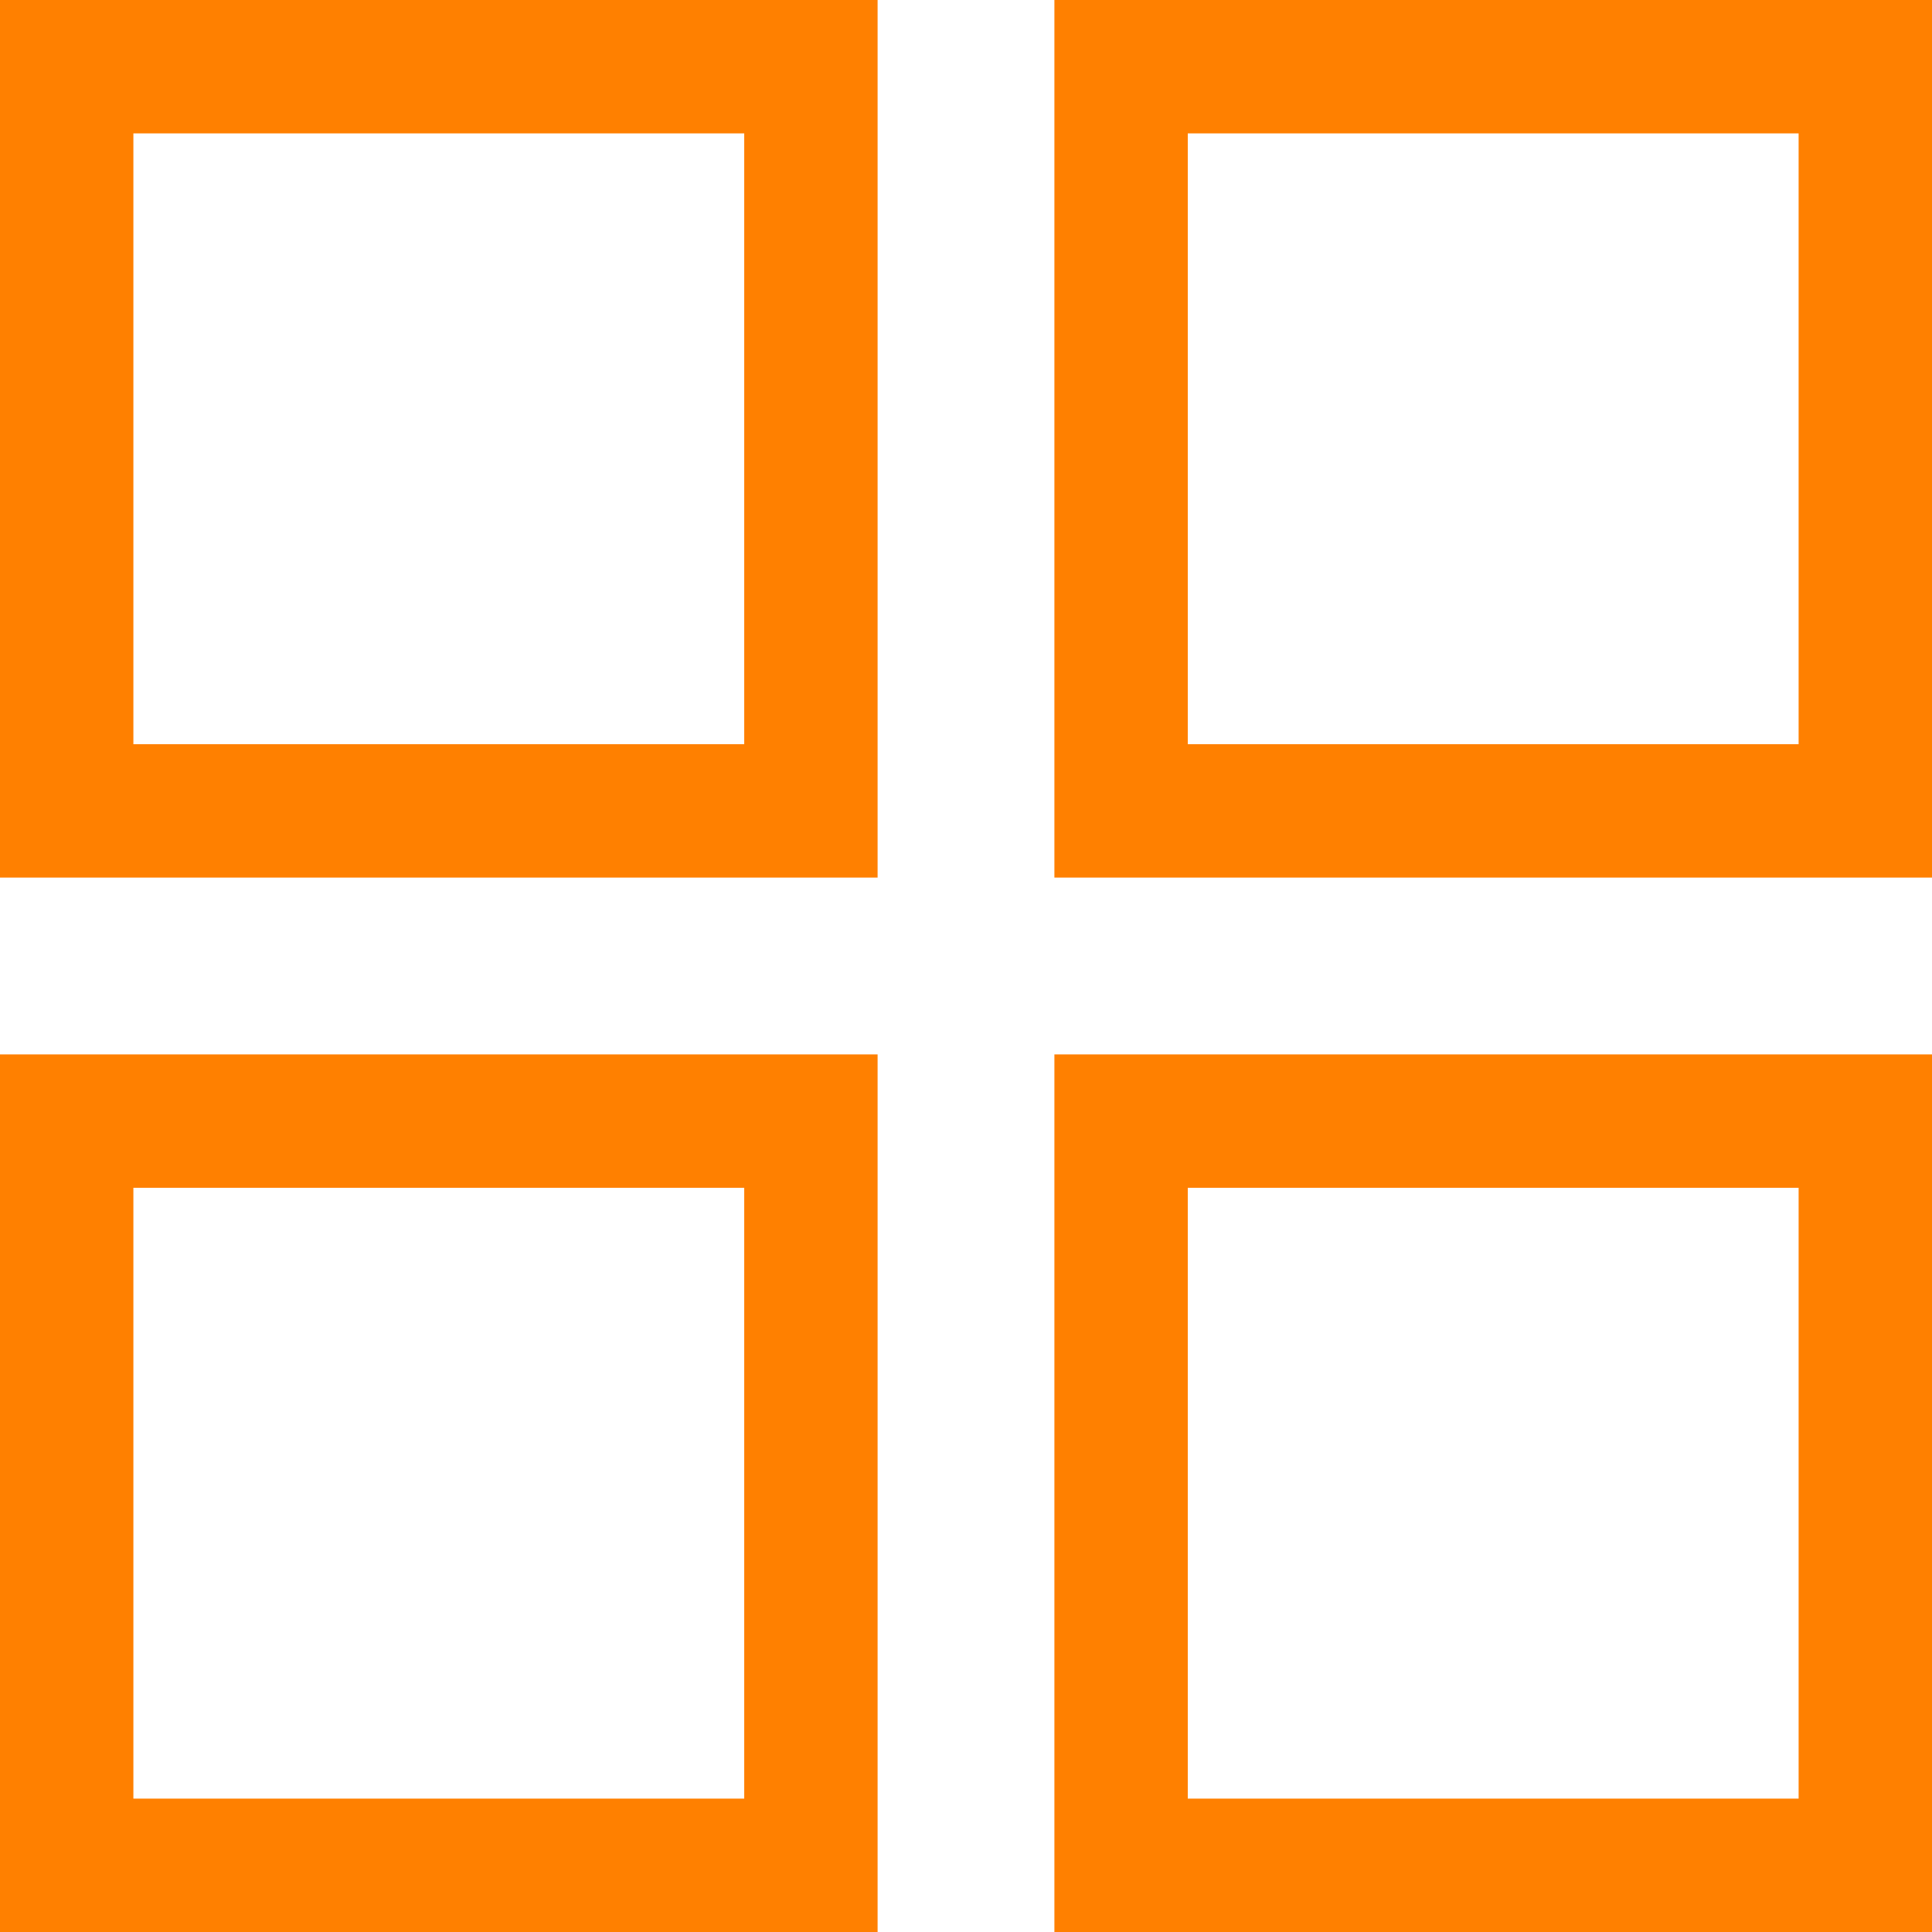 <?xml version="1.0" encoding="utf-8"?>
<!-- Generator: Adobe Illustrator 23.0.1, SVG Export Plug-In . SVG Version: 6.00 Build 0)  -->
<svg version="1.1" id="Calque_1" xmlns="http://www.w3.org/2000/svg" xmlns:xlink="http://www.w3.org/1999/xlink" x="0px" y="0px"
	 viewBox="0 0 365 365" style="enable-background:new 0 0 365 365;" xml:space="preserve">
<style type="text/css">
	.st0{fill:#FF8000;}
</style>
<path class="st0" d="M199.2,0v165.8H365V0H199.2z M224.4,140.6V25.2h115.4v115.4H224.4z"/>
<path class="st0" d="M0,165.8h165.8V0H0V165.8z M140.6,25.2v115.4H25.2V25.2H140.6z"/>
<path class="st0" d="M0,365h165.8V199.2H0V365z M140.6,224.4v115.4H25.2V224.4H140.6z"/>
<path class="st0" d="M199.2,365H365V199.2H199.2V365z M339.8,224.4v115.4H224.4V224.4H339.8z"/>
</svg>